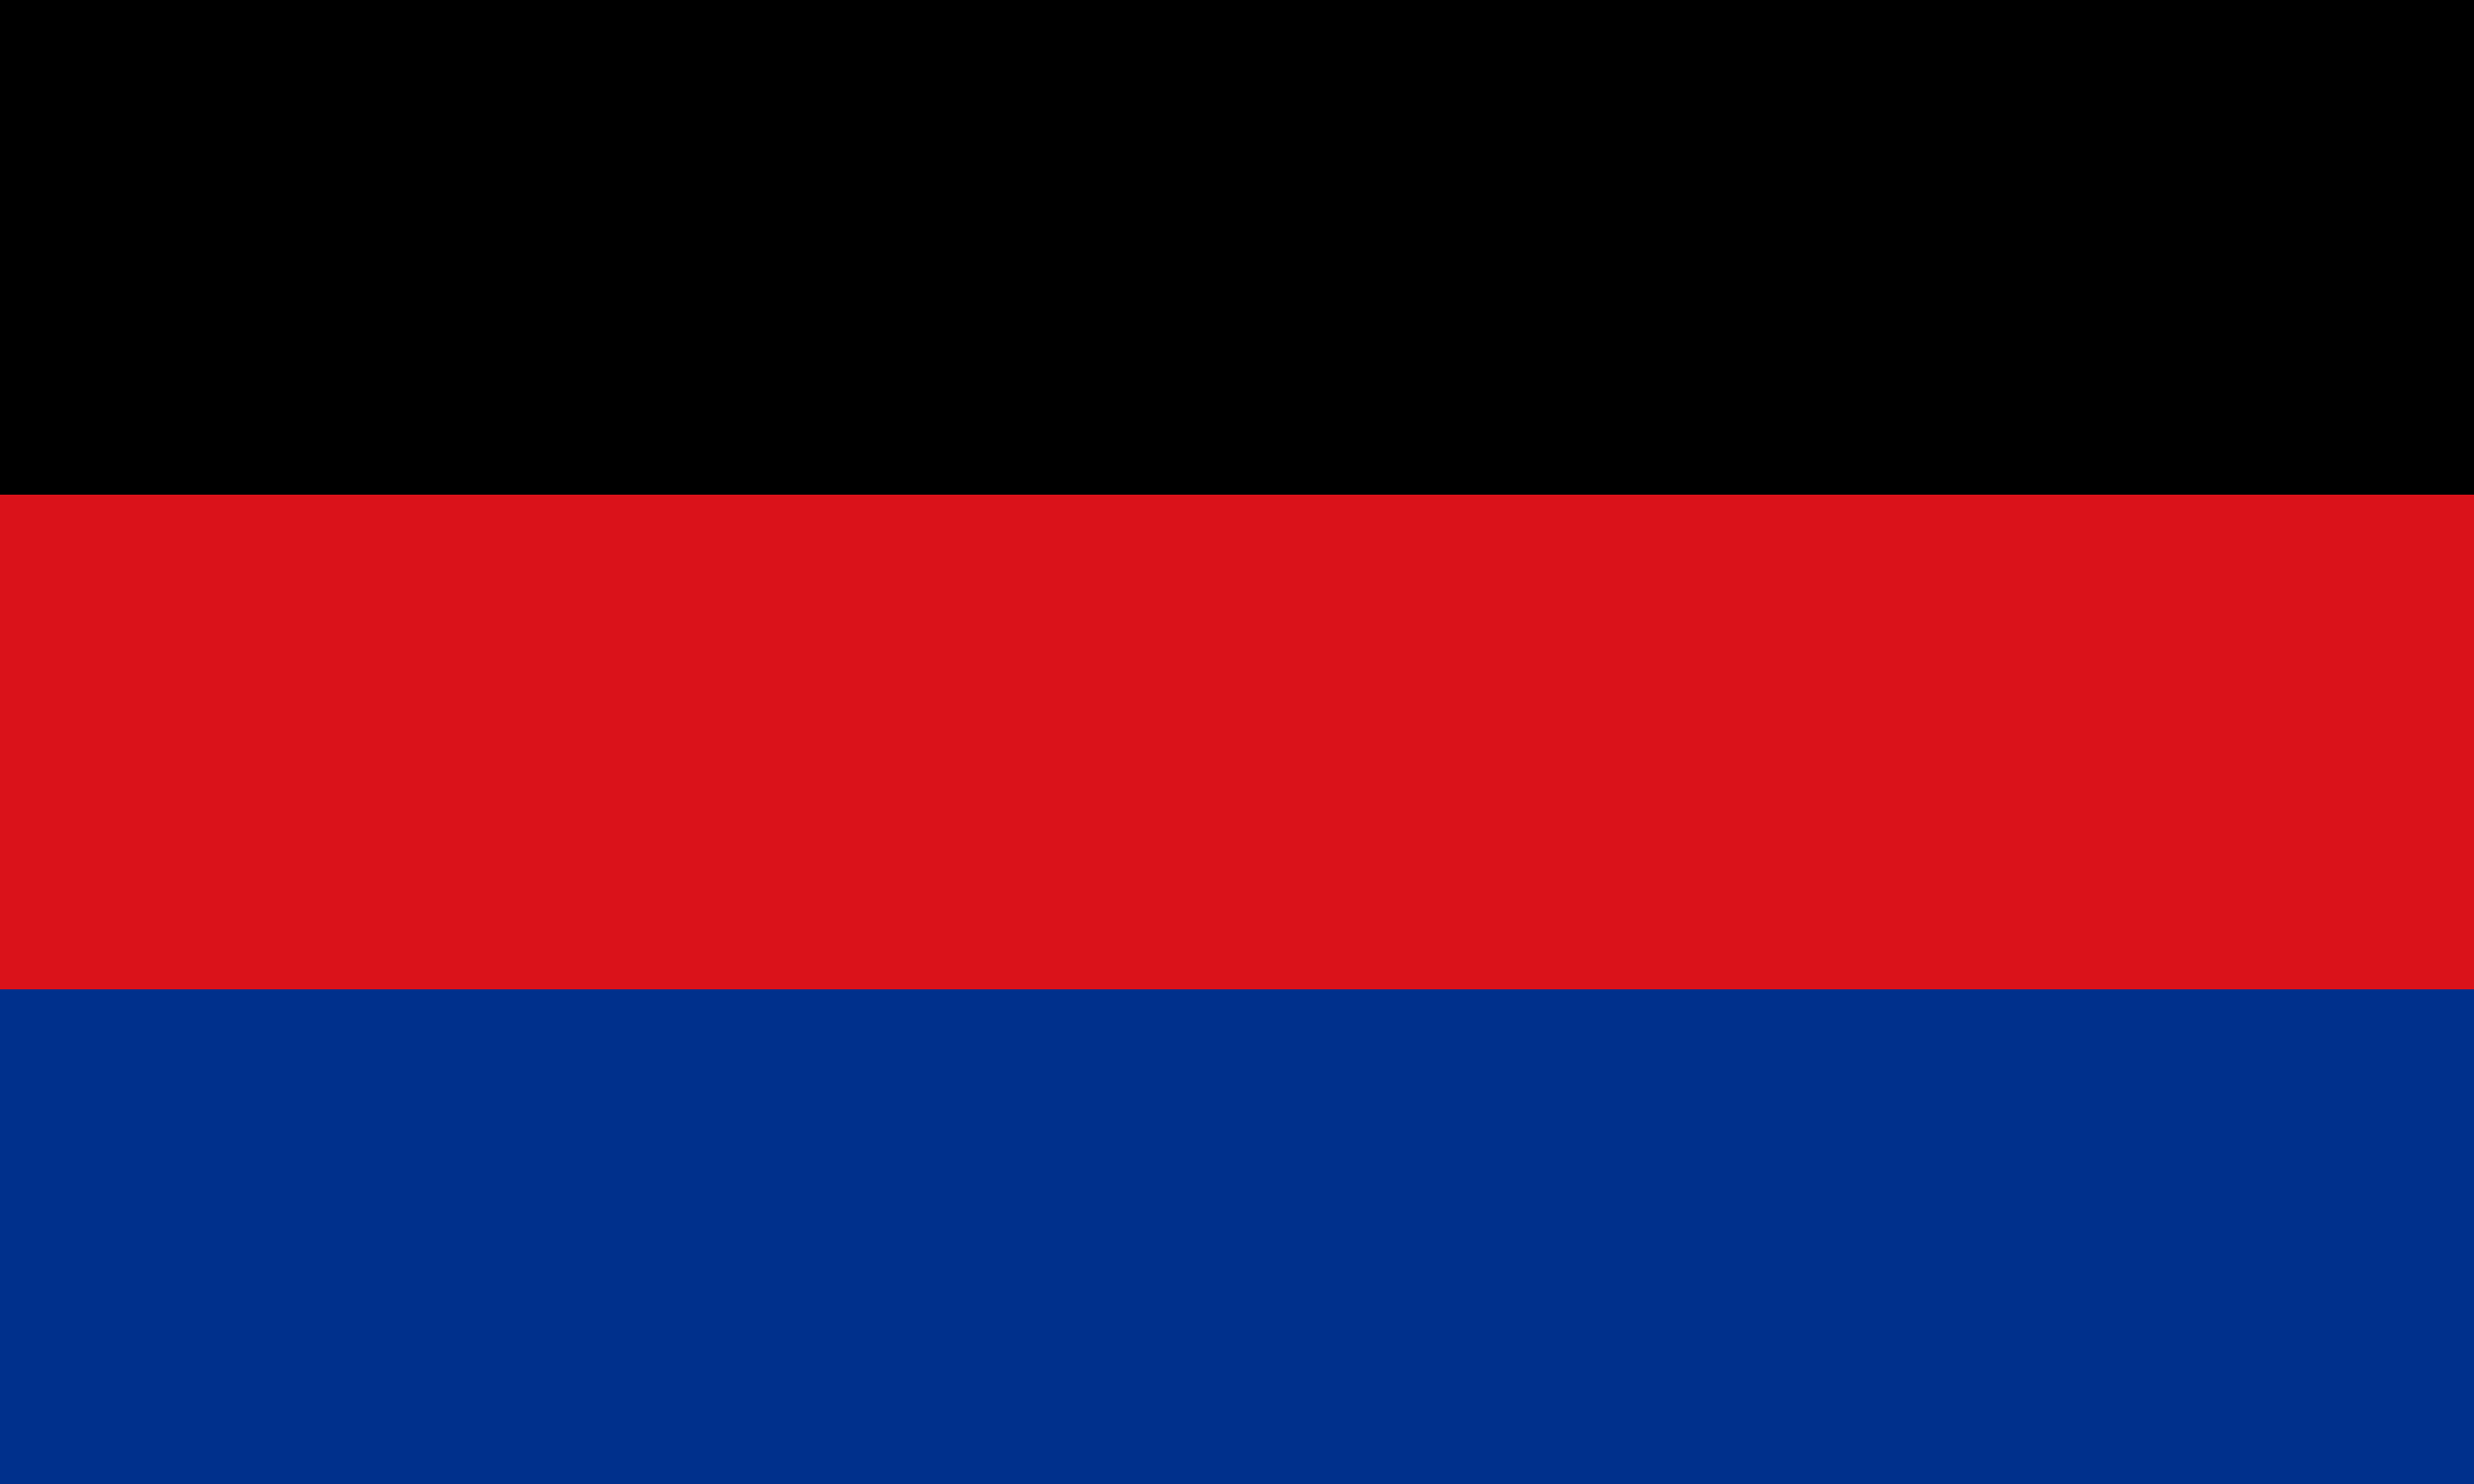 <?xml version="1.0" encoding="UTF-8"?>
<svg xmlns="http://www.w3.org/2000/svg" width="1000" height="600">
	<rect width="1000" height="600" fill="#00308c"/>
	<rect width="1000" height="400" fill="#da121a"/>
	<rect width="1000" height="200" fill="#000"/>
</svg>